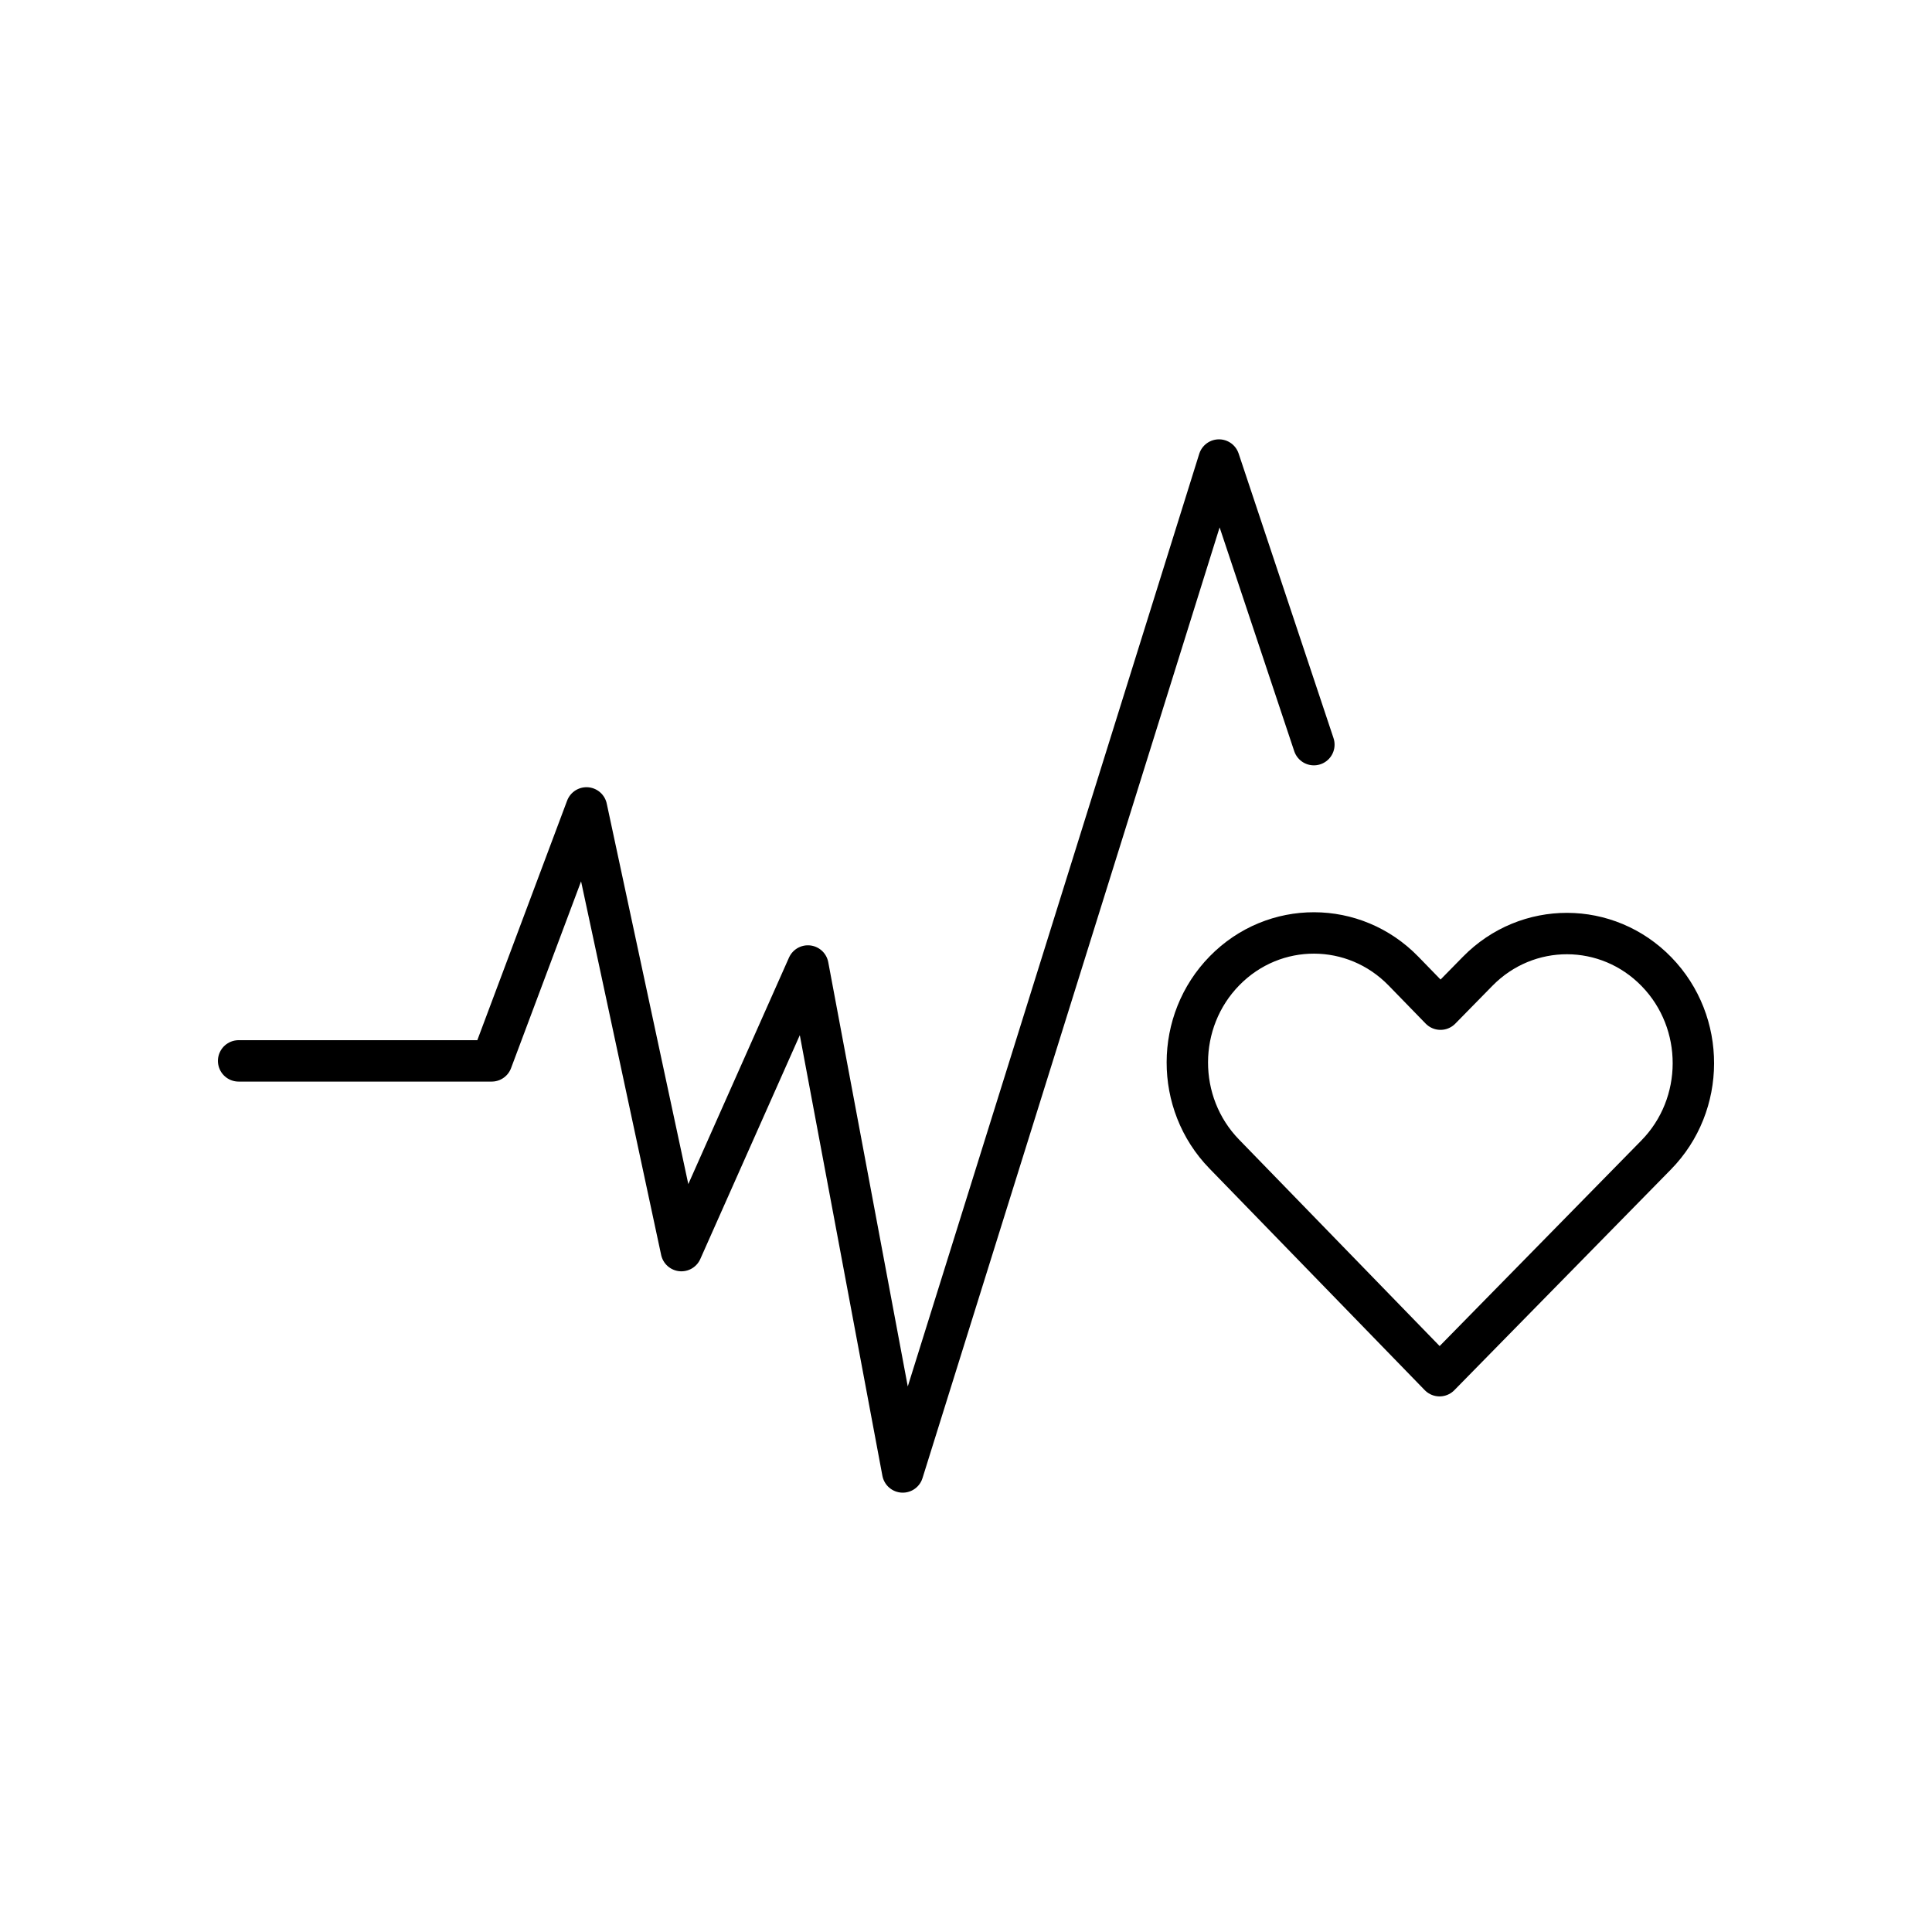 <?xml version="1.0" encoding="UTF-8"?>
<svg id="Icons" xmlns="http://www.w3.org/2000/svg" viewBox="0 0 35 35">
  <defs>
    <style>
      .cls-1 {
        fill: none;
        stroke: #000;
        stroke-linecap: round;
        stroke-linejoin: round;
        stroke-width: .75px;
      }
    </style>
  </defs>
  <path class="cls-1" d="M26.08,24.921l3.922-3.997c.897-.914.901-2.401.008-3.32s-2.344-.923-3.241-.008l-.673.686-.67-.689c-.893-.919-2.344-.923-3.241-.008-.897.914-.901,2.401-.008,3.32l3.902,4.017Z"/>
  <polyline class="cls-1" points="23.802 13.49 22.083 8.334 16.354 26.666 14.636 17.5 12.344 22.656 10.625 14.636 8.907 19.219 4.323 19.219"/>
</svg>